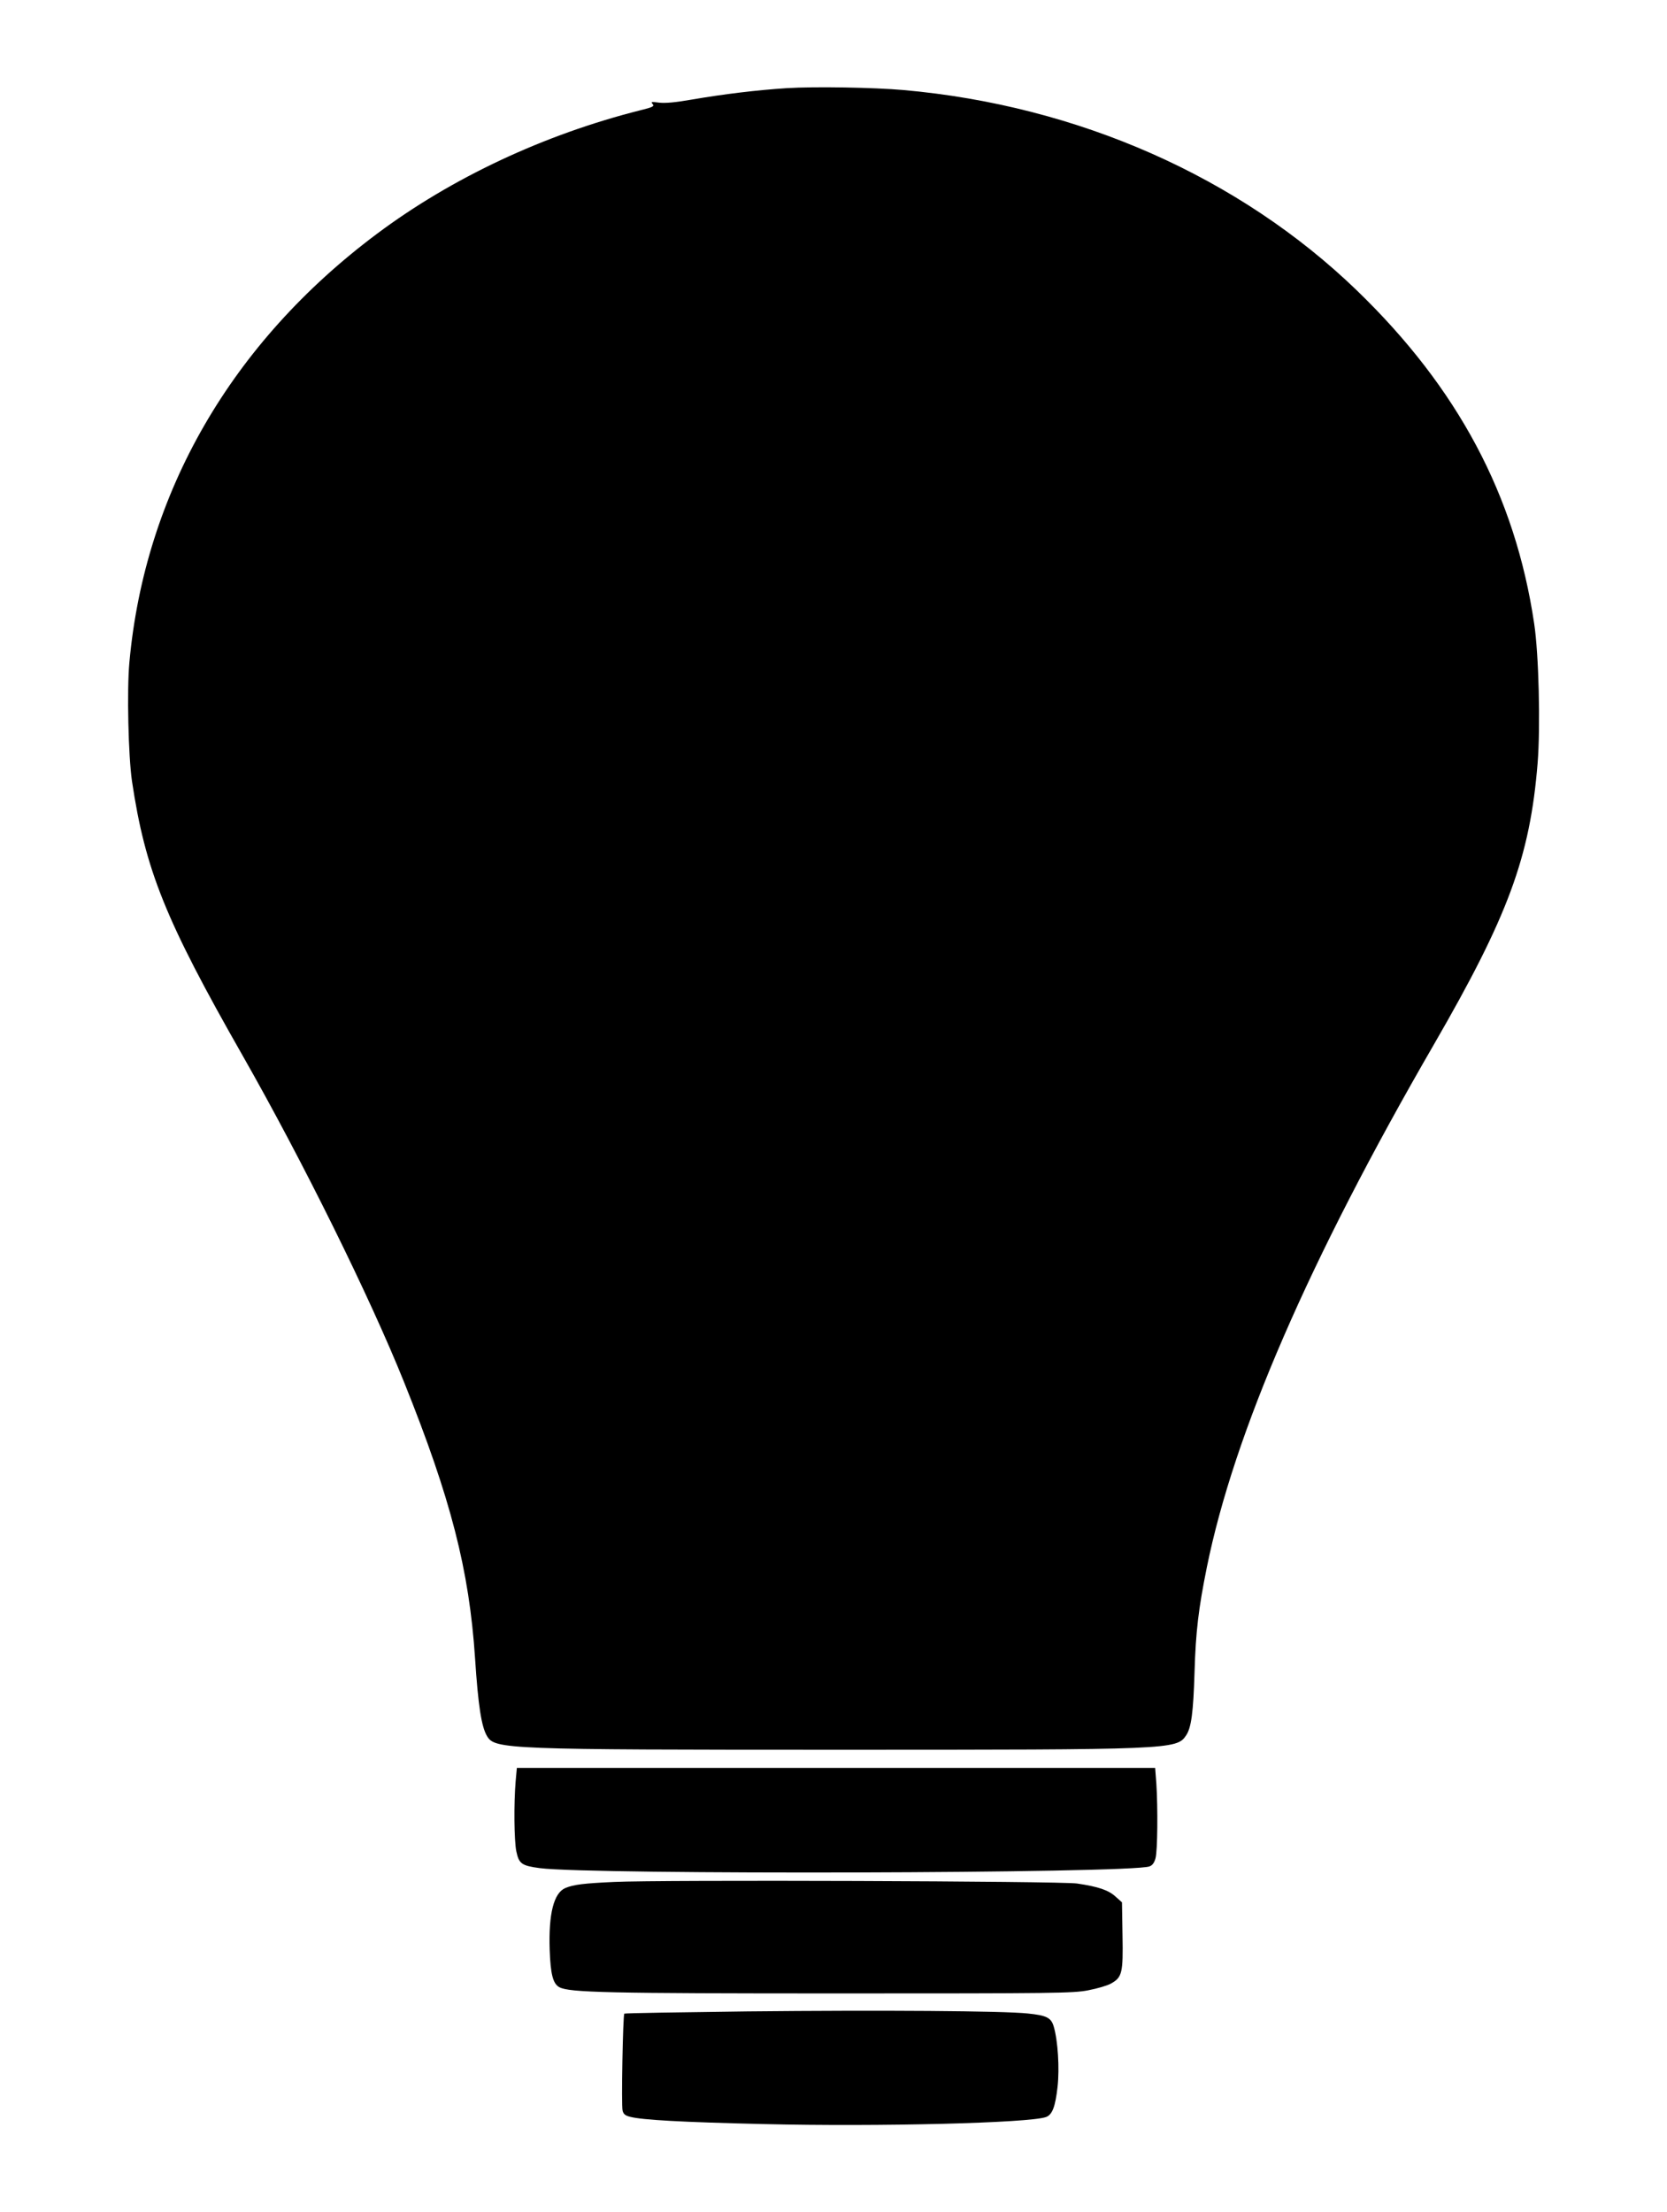 <?xml version="1.0" standalone="no"?>
<!DOCTYPE svg PUBLIC "-//W3C//DTD SVG 20010904//EN"
 "http://www.w3.org/TR/2001/REC-SVG-20010904/DTD/svg10.dtd">
<svg version="1.0" xmlns="http://www.w3.org/2000/svg"
 width="965pt" height="1280pt" viewBox="0 0 965 1280"
 preserveAspectRatio="xMidYMid meet">
<g transform="translate(0,1280) scale(0.1,-0.1)"
fill="#000000" stroke="none">
<path d="M4556 12290 c-174 -11 -370 -35 -550 -66 -97 -17 -154 -22 -190 -18
-45 6 -50 5 -38 -8 11 -13 2 -18 -71 -36 -556 -140 -1092 -391 -1525 -715
-842 -629 -1344 -1498 -1433 -2480 -15 -161 -6 -543 15 -687 77 -516 194 -805
641 -1589 348 -611 735 -1393 935 -1891 270 -672 376 -1084 410 -1595 18 -275
37 -398 70 -452 45 -75 113 -78 2035 -78 1924 0 1957 1 2011 83 30 44 42 131
49 367 7 235 23 367 71 605 158 778 591 1776 1314 3025 431 745 557 1086 601
1629 17 212 7 630 -20 808 -110 740 -441 1362 -1027 1928 -680 656 -1613 1069
-2624 1159 -169 15 -514 21 -674 11z"/>
<path d="M2985 2493 c-11 -129 -9 -344 4 -406 15 -72 31 -83 136 -97 297 -39
3422 -31 3529 10 17 6 28 21 35 47 12 42 14 291 5 431 l-7 92 -1847 0 -1848 0
-7 -77z"/>
<path d="M3554 1910 c-175 -8 -233 -15 -281 -35 -67 -28 -98 -148 -91 -358 5
-141 19 -196 56 -216 58 -31 275 -36 1622 -36 1247 0 1352 1 1439 18 52 10
111 27 132 39 65 36 71 61 67 279 l-3 191 -37 33 c-41 38 -101 58 -223 76 -93
14 -2414 22 -2681 9z"/>
<path d="M4327 1161 c-389 -5 -710 -10 -713 -13 -8 -9 -18 -531 -10 -561 5
-20 15 -29 44 -36 69 -18 295 -31 774 -42 666 -16 1541 6 1634 41 36 14 53 60
66 174 12 108 2 268 -22 349 -15 52 -42 65 -151 76 -145 15 -839 20 -1622 12z"/>
</g>
</svg>
